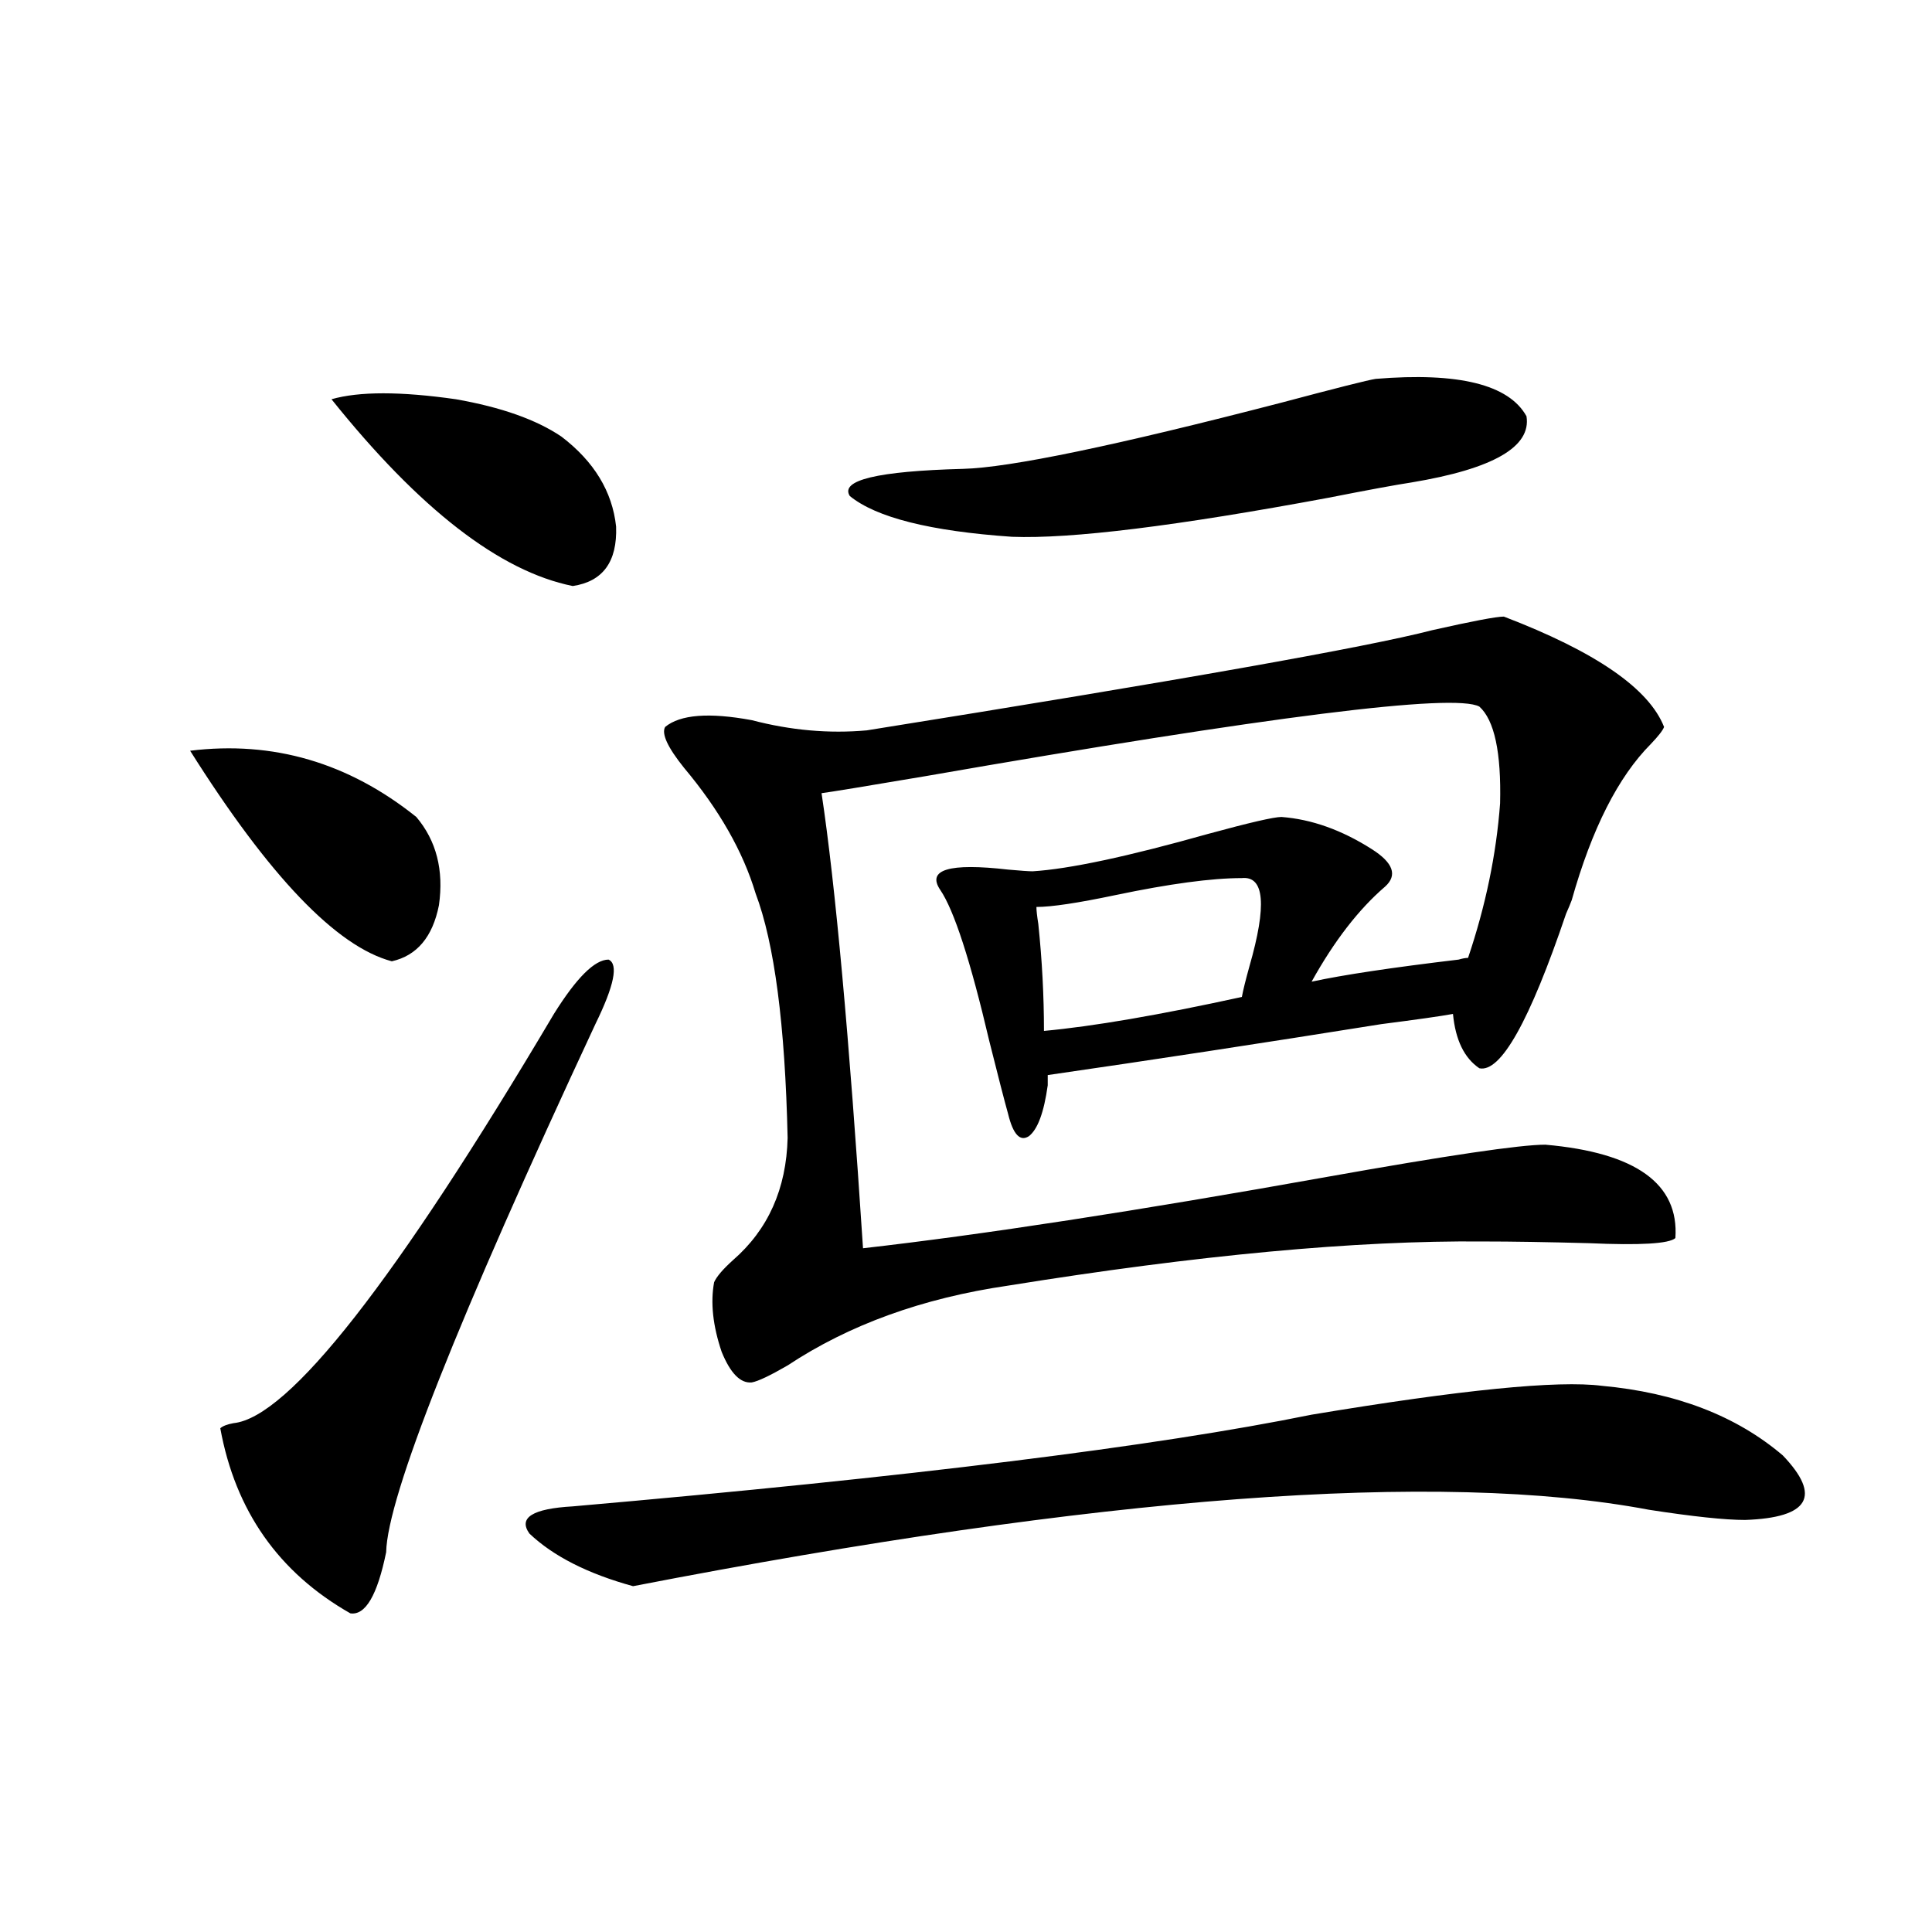 <?xml version="1.0" encoding="utf-8"?>
<!-- Generator: Adobe Illustrator 16.0.0, SVG Export Plug-In . SVG Version: 6.00 Build 0)  -->
<!DOCTYPE svg PUBLIC "-//W3C//DTD SVG 1.1//EN" "http://www.w3.org/Graphics/SVG/1.1/DTD/svg11.dtd">
<svg version="1.1" id="图层_1" xmlns="http://www.w3.org/2000/svg" xmlns:xlink="http://www.w3.org/1999/xlink" x="0px" y="0px"
	 width="1000px" height="1000px" viewBox="0 0 1000 1000" enable-background="new 0 0 1000 1000" xml:space="preserve">
<path d="M98.412,388.582c42.926-5.273,81.949,6.152,117.07,34.277c10.396,12.305,14.299,27.548,11.707,45.703
	c-3.262,16.411-11.387,26.079-24.39,29.004C174.173,489.958,139.387,453.621,98.412,388.582z M286.7,524.813
	c11.707-18.745,21.128-28.125,28.292-28.125c5.198,2.349,2.927,13.485-6.829,33.398c-71.553,153.521-107.649,244.638-108.29,273.34
	c-4.558,22.261-10.731,32.808-18.536,31.641c-37.072-21.094-59.511-53.022-67.315-95.801c1.296-1.167,3.567-2.046,6.829-2.637
	C149.463,733.704,204.751,663.103,286.7,524.813z M171.581,206.648c14.299-4.093,35.762-4.093,64.389,0
	c23.414,4.106,41.615,10.547,54.633,19.336c16.905,12.896,26.341,28.427,28.292,46.582c0.641,18.169-6.829,28.427-22.438,30.762
	C258.729,295.72,217.099,263.489,171.581,206.648z M829.126,717.293c38.368,3.516,69.587,15.532,93.656,36.035
	c20.152,21.094,13.658,32.231-19.512,33.398c-10.411,0-26.996-1.758-49.755-5.273c-108.625-20.503-283.896-7.319-525.841,39.551
	c-23.414-6.44-41.31-15.519-53.657-27.246c-5.854-8.198,1.616-12.882,22.438-14.063c174.295-15.229,301.776-31.05,382.43-47.461
	C756.277,719.353,806.353,714.368,829.126,717.293z M663.276,422.859c15.609,1.181,31.219,6.743,46.828,16.699
	c11.052,7.031,13.323,13.485,6.829,19.336c-13.658,11.728-26.341,28.125-38.048,49.219c16.25-3.516,41.615-7.319,76.096-11.426
	c1.951-0.577,3.567-0.879,4.878-0.879c9.101-26.944,14.634-53.613,16.585-79.98c0.641-26.367-2.927-43.066-10.731-50.098
	c-13.018-7.031-108.625,4.985-286.822,36.035c-31.219,5.273-49.114,8.212-53.657,8.789c7.149,47.461,14.299,125.985,21.463,235.547
	c61.782-7.031,141.78-19.336,239.994-36.914c62.438-11.124,100.15-16.699,113.168-16.699c46.828,4.106,69.267,20.215,67.315,48.34
	c-3.262,2.938-18.216,3.817-44.877,2.637c-21.463-0.577-39.679-0.879-54.633-0.879c-65.699-0.577-147.648,7.031-245.848,22.852
	c-44.236,6.454-82.284,20.215-114.144,41.309c-9.115,5.273-15.289,8.212-18.536,8.789c-5.854,0.591-11.066-4.683-15.609-15.82
	c-4.558-13.472-5.854-25.488-3.902-36.035c1.296-2.925,4.543-6.729,9.756-11.426c18.201-15.82,27.637-36.914,28.292-63.281
	c-1.311-58.585-6.829-100.772-16.585-126.563c-6.509-21.671-18.871-43.354-37.072-65.039c-8.46-10.547-11.707-17.578-9.756-21.094
	c7.805-6.44,22.759-7.608,44.877-3.516c20.152,5.273,39.999,7.031,59.511,5.273c161.292-25.776,258.851-43.066,292.676-51.855
	c20.808-4.683,33.17-7.031,37.072-7.031c47.469,18.169,75.12,37.216,82.925,57.129c-0.655,1.758-2.927,4.696-6.829,8.789
	c-16.92,17.001-30.578,43.945-40.975,80.859c-0.655,1.758-1.631,4.106-2.927,7.031c-18.871,55.673-33.825,82.329-44.877,79.98
	c-7.805-5.273-12.362-14.64-13.658-28.125c-6.509,1.181-18.871,2.938-37.072,5.273c-62.438,9.97-119.997,18.759-172.679,26.367
	v5.273c-1.951,14.063-5.213,22.852-9.756,26.367c-4.558,2.938-8.14-0.879-10.731-11.426c-1.951-7.031-5.213-19.624-9.756-37.793
	c-9.756-41.597-18.216-67.676-25.365-78.223c-7.164-10.547,4.543-14.063,35.121-10.547c6.494,0.591,10.731,0.879,12.683,0.879
	c18.856-1.167,49.1-7.608,90.729-19.336C646.691,425.798,659.374,422.859,663.276,422.859z M712.056,196.102
	c42.926-3.516,68.932,2.938,78.047,19.336c2.592,15.82-17.24,27.246-59.511,34.277c-7.805,1.181-22.118,3.817-42.926,7.91
	c-78.702,14.653-133.335,21.396-163.898,20.215c-42.285-2.925-70.242-9.956-83.9-21.094c-5.213-8.198,14.299-12.882,58.535-14.063
	c24.055-0.577,79.022-12.003,164.874-34.277C691.889,200.798,708.153,196.692,712.056,196.102z M536.45,469.441
	c0,1.758,0.32,4.696,0.976,8.789c1.951,18.759,2.927,37.216,2.927,55.371c25.365-2.335,59.511-8.198,102.437-17.578
	c0.641-3.516,1.951-8.789,3.902-15.82c9.101-31.641,7.805-46.87-3.902-45.703c-15.609,0-37.407,2.938-65.364,8.789
	C557.913,467.396,544.255,469.441,536.45,469.441z"/>
</svg>
